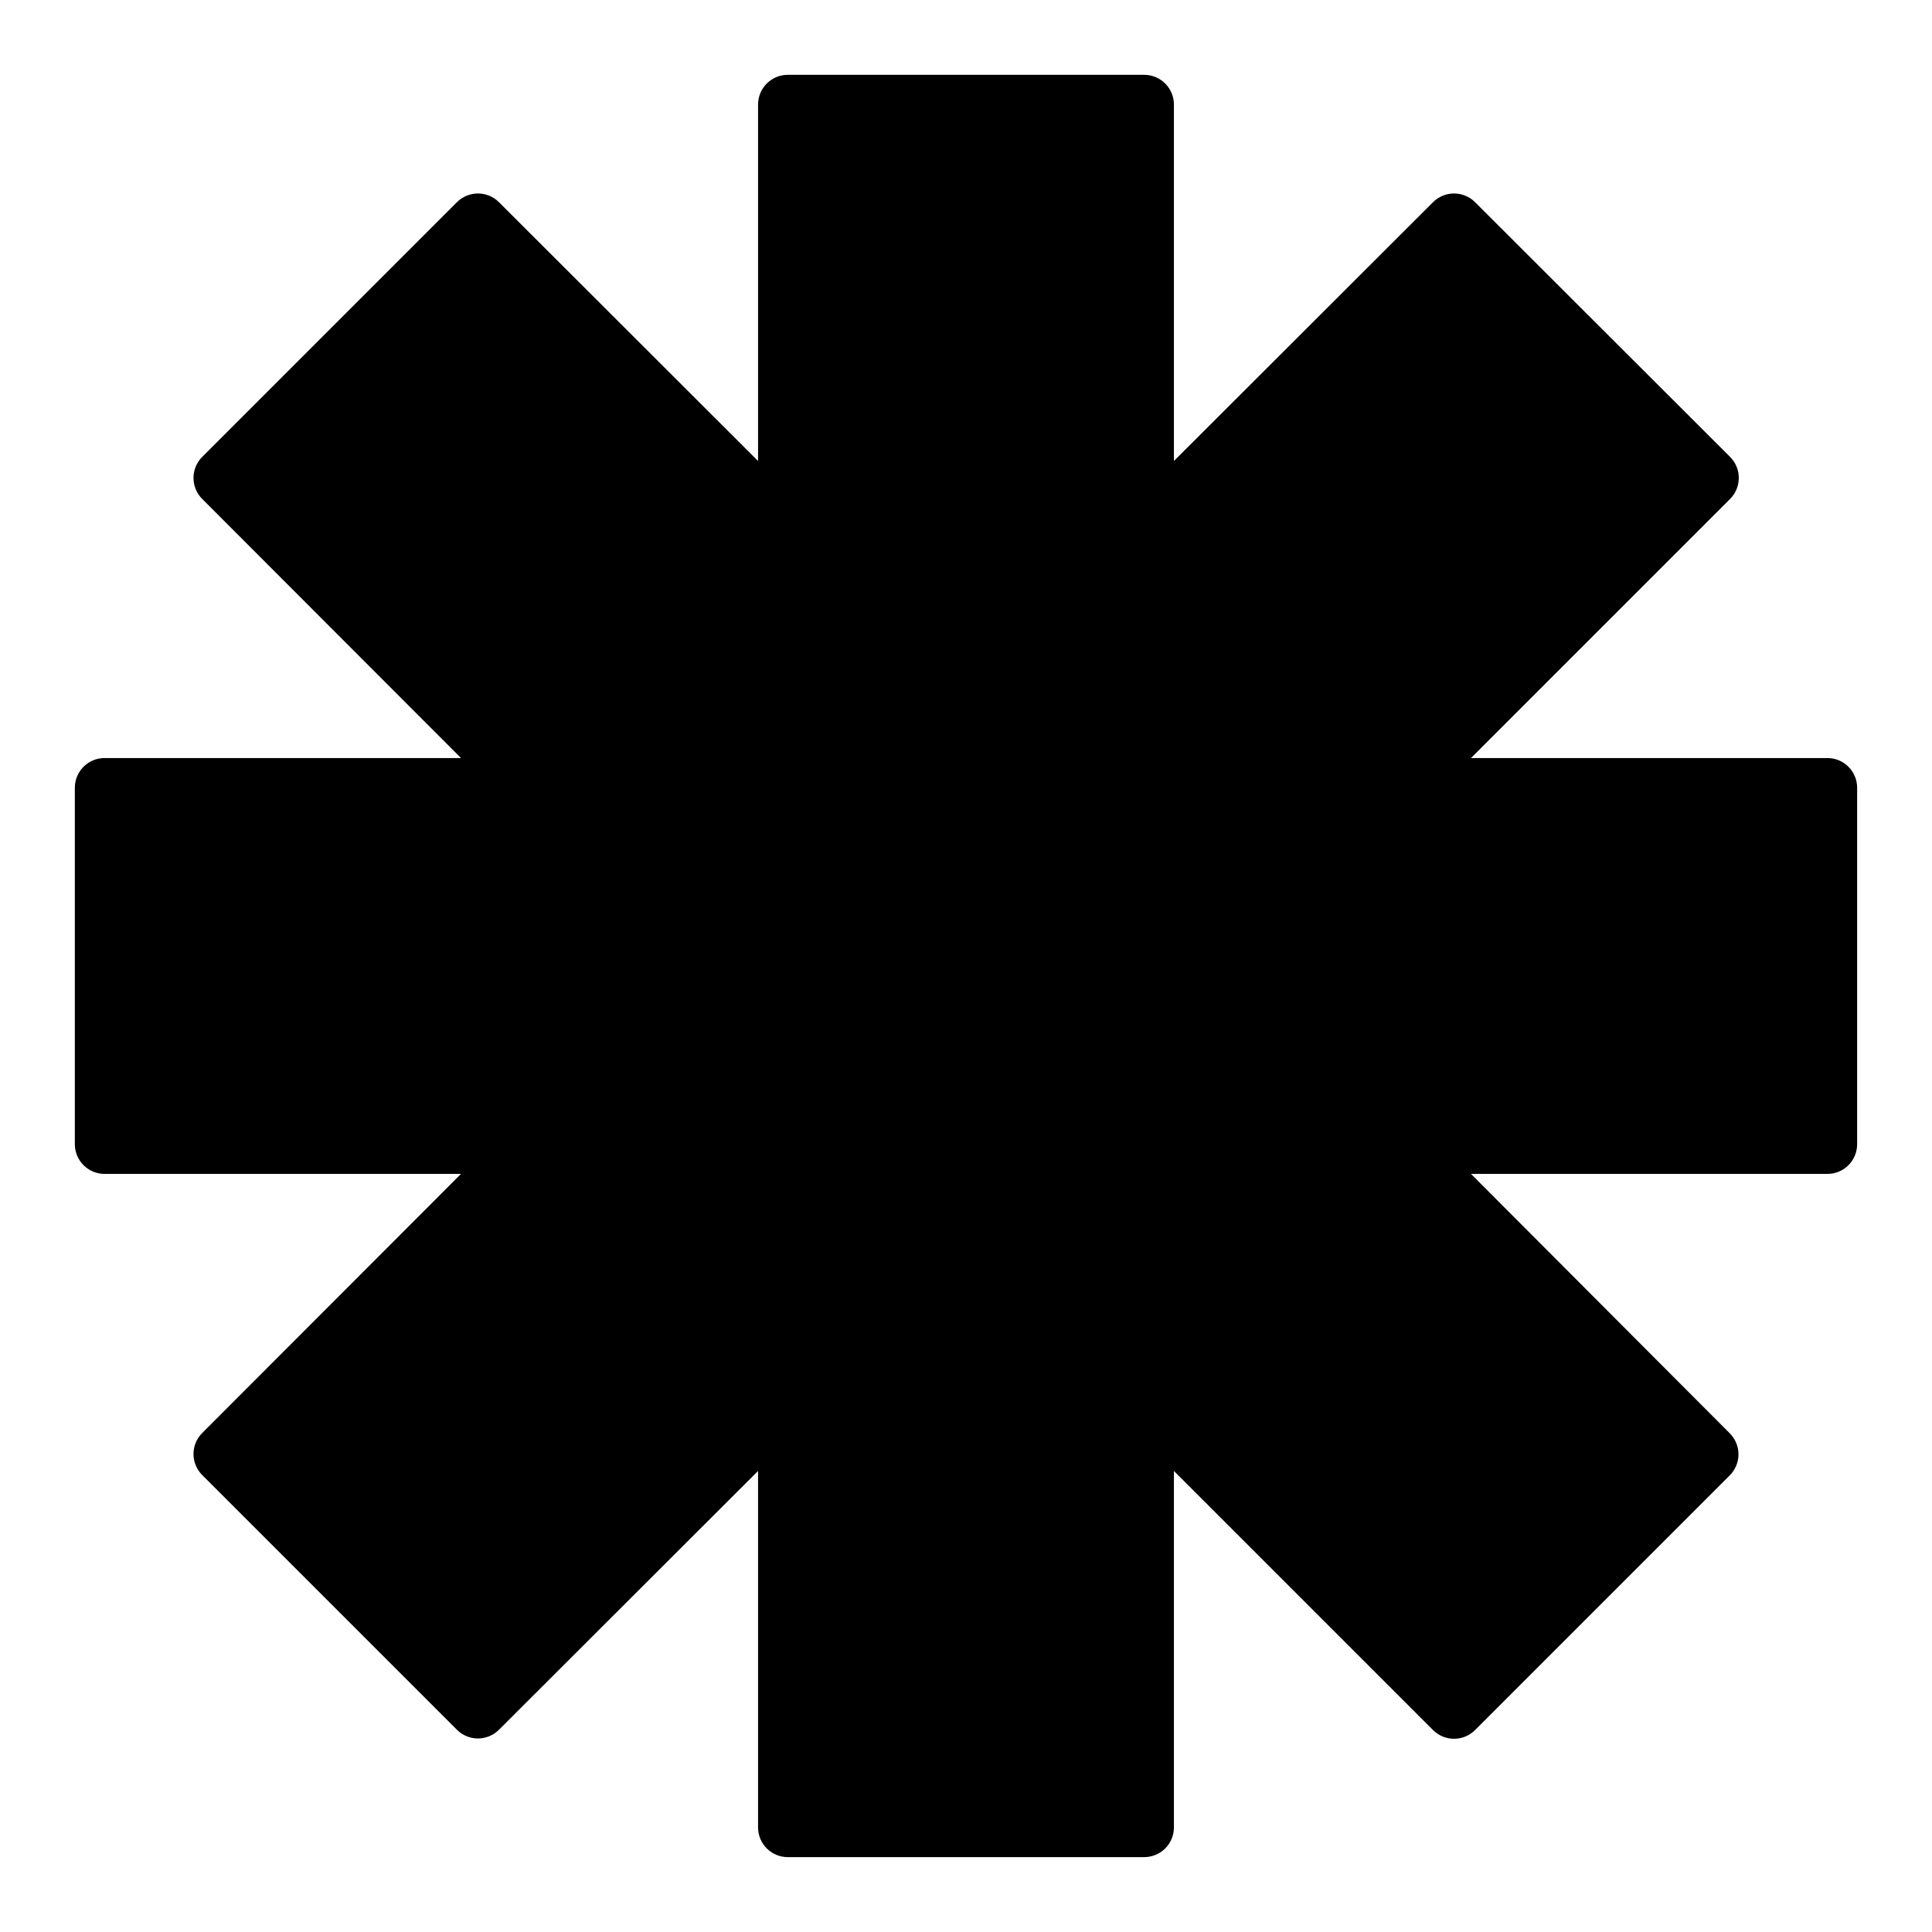 <?xml version="1.0" encoding="UTF-8"?>
<!-- The Best Svg Icon site in the world: iconSvg.co, Visit us! https://iconsvg.co -->
<svg fill="#000000" width="800px" height="800px" version="1.1" viewBox="144 144 512 512" xmlns="http://www.w3.org/2000/svg">
 <path d="m628.29 344.89h-94.465l68.645-68.645c1.488-1.477 2.328-3.488 2.328-5.59 0-2.098-0.84-4.109-2.328-5.59l-67.543-67.461c-1.48-1.492-3.492-2.328-5.59-2.328-2.098 0-4.109 0.836-5.59 2.328l-68.645 68.566v-94.465c0-2.09-0.828-4.09-2.305-5.566-1.477-1.477-3.477-2.309-5.566-2.309h-94.465c-4.348 0-7.871 3.527-7.871 7.875v94.465l-68.645-68.566c-1.477-1.492-3.488-2.328-5.59-2.328-2.098 0-4.109 0.836-5.59 2.328l-67.461 67.461c-1.492 1.48-2.328 3.492-2.328 5.59 0 2.102 0.836 4.113 2.328 5.59l68.566 68.645h-94.465c-4.348 0-7.875 3.523-7.875 7.871v94.465c0 2.09 0.832 4.09 2.309 5.566 1.477 1.477 3.477 2.305 5.566 2.305h94.465l-68.566 68.645c-1.492 1.48-2.328 3.492-2.328 5.59 0 2.098 0.836 4.109 2.328 5.59l67.465 67.465-0.004-0.004c1.48 1.492 3.492 2.328 5.59 2.328 2.102 0 4.113-0.836 5.59-2.328l68.645-68.562v94.465c0 2.086 0.828 4.09 2.305 5.566 1.477 1.473 3.481 2.305 5.566 2.305h94.465c2.09 0 4.09-0.832 5.566-2.305 1.477-1.477 2.305-3.481 2.305-5.566v-94.465l68.645 68.645c1.48 1.488 3.492 2.328 5.59 2.328 2.098 0 4.109-0.84 5.59-2.328l67.465-67.465h-0.004c1.492-1.477 2.328-3.492 2.328-5.59 0-2.098-0.836-4.109-2.328-5.59l-68.562-68.723h94.465c2.086 0 4.09-0.828 5.566-2.305 1.473-1.477 2.305-3.477 2.305-5.566v-94.465c0-2.086-0.832-4.09-2.305-5.566-1.477-1.477-3.481-2.305-5.566-2.305z"/>
</svg>